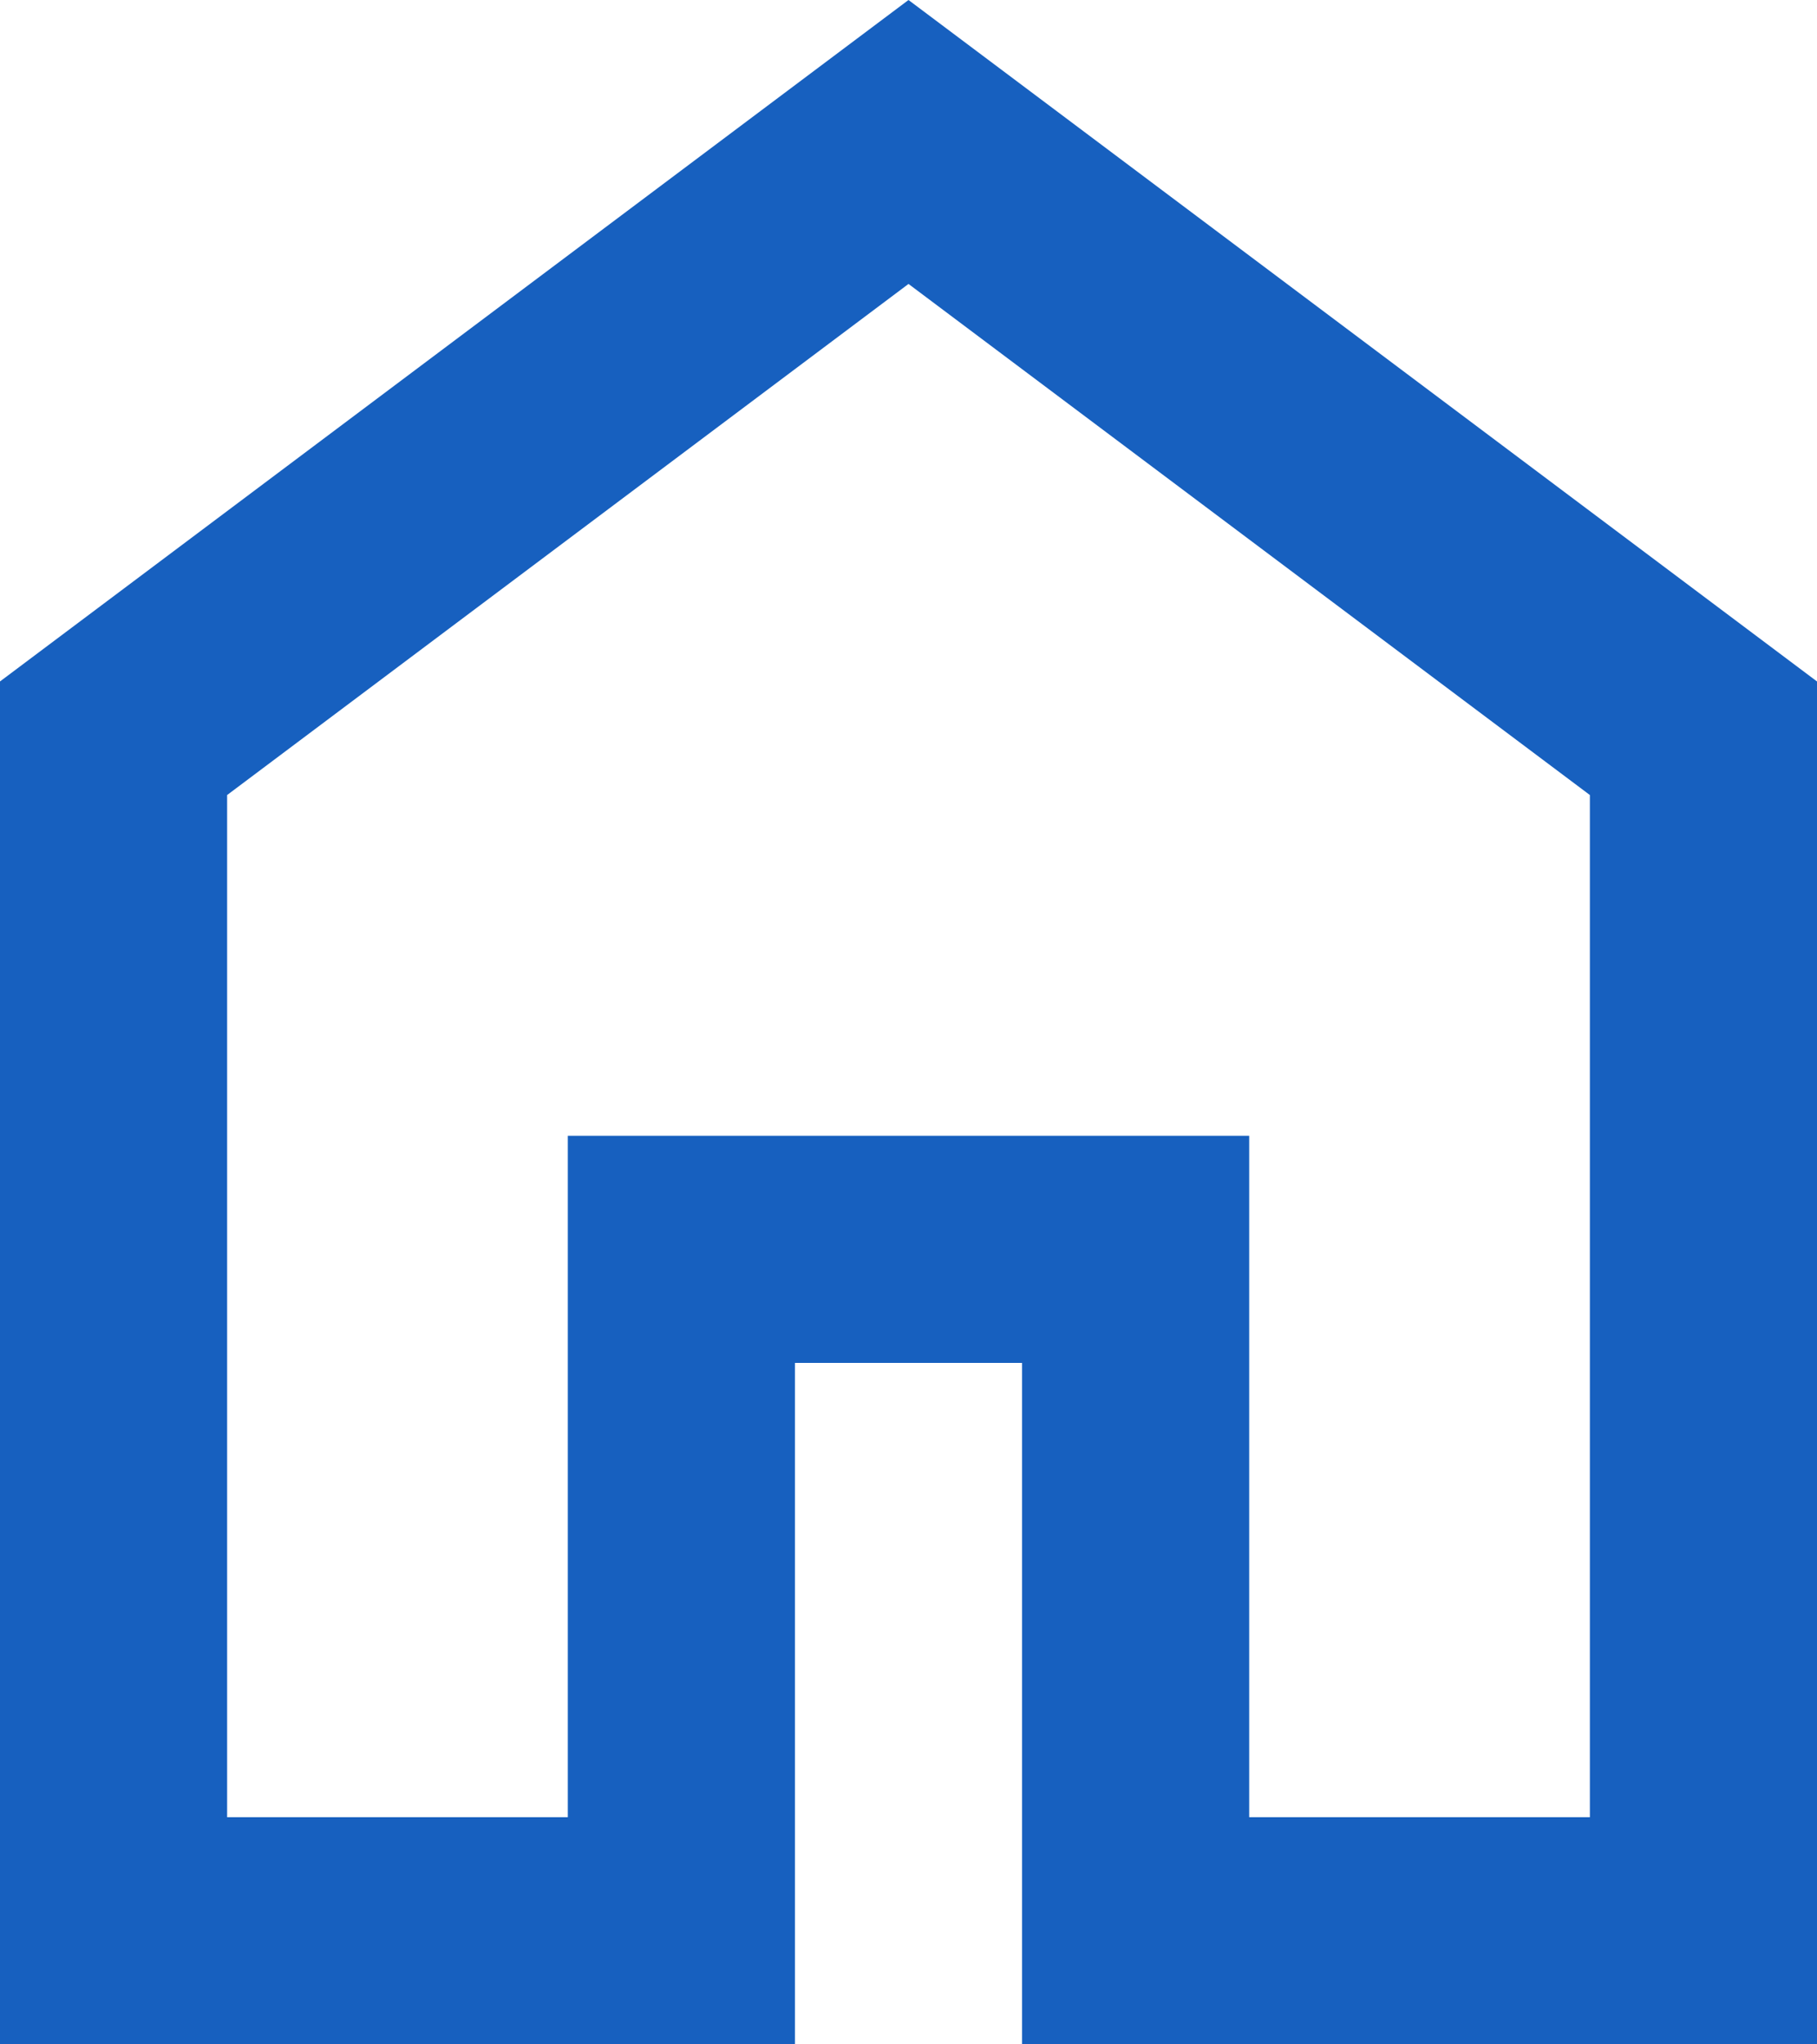 <svg xmlns="http://www.w3.org/2000/svg" width="16" height="18" viewBox="0 0 16 18">
  <path id="home_FILL0_wght400_GRAD0_opsz24_1_" data-name="home_FILL0_wght400_GRAD0_opsz24(1)" d="M162-824h3v-6h6v6h3v-9l-6-4.5-6,4.5Zm-2,2v-12l8-6,8,6v12h-7v-6h-2v6ZM168-830.75Z" transform="translate(-160 840)" fill="#1760bf"/>
</svg>
